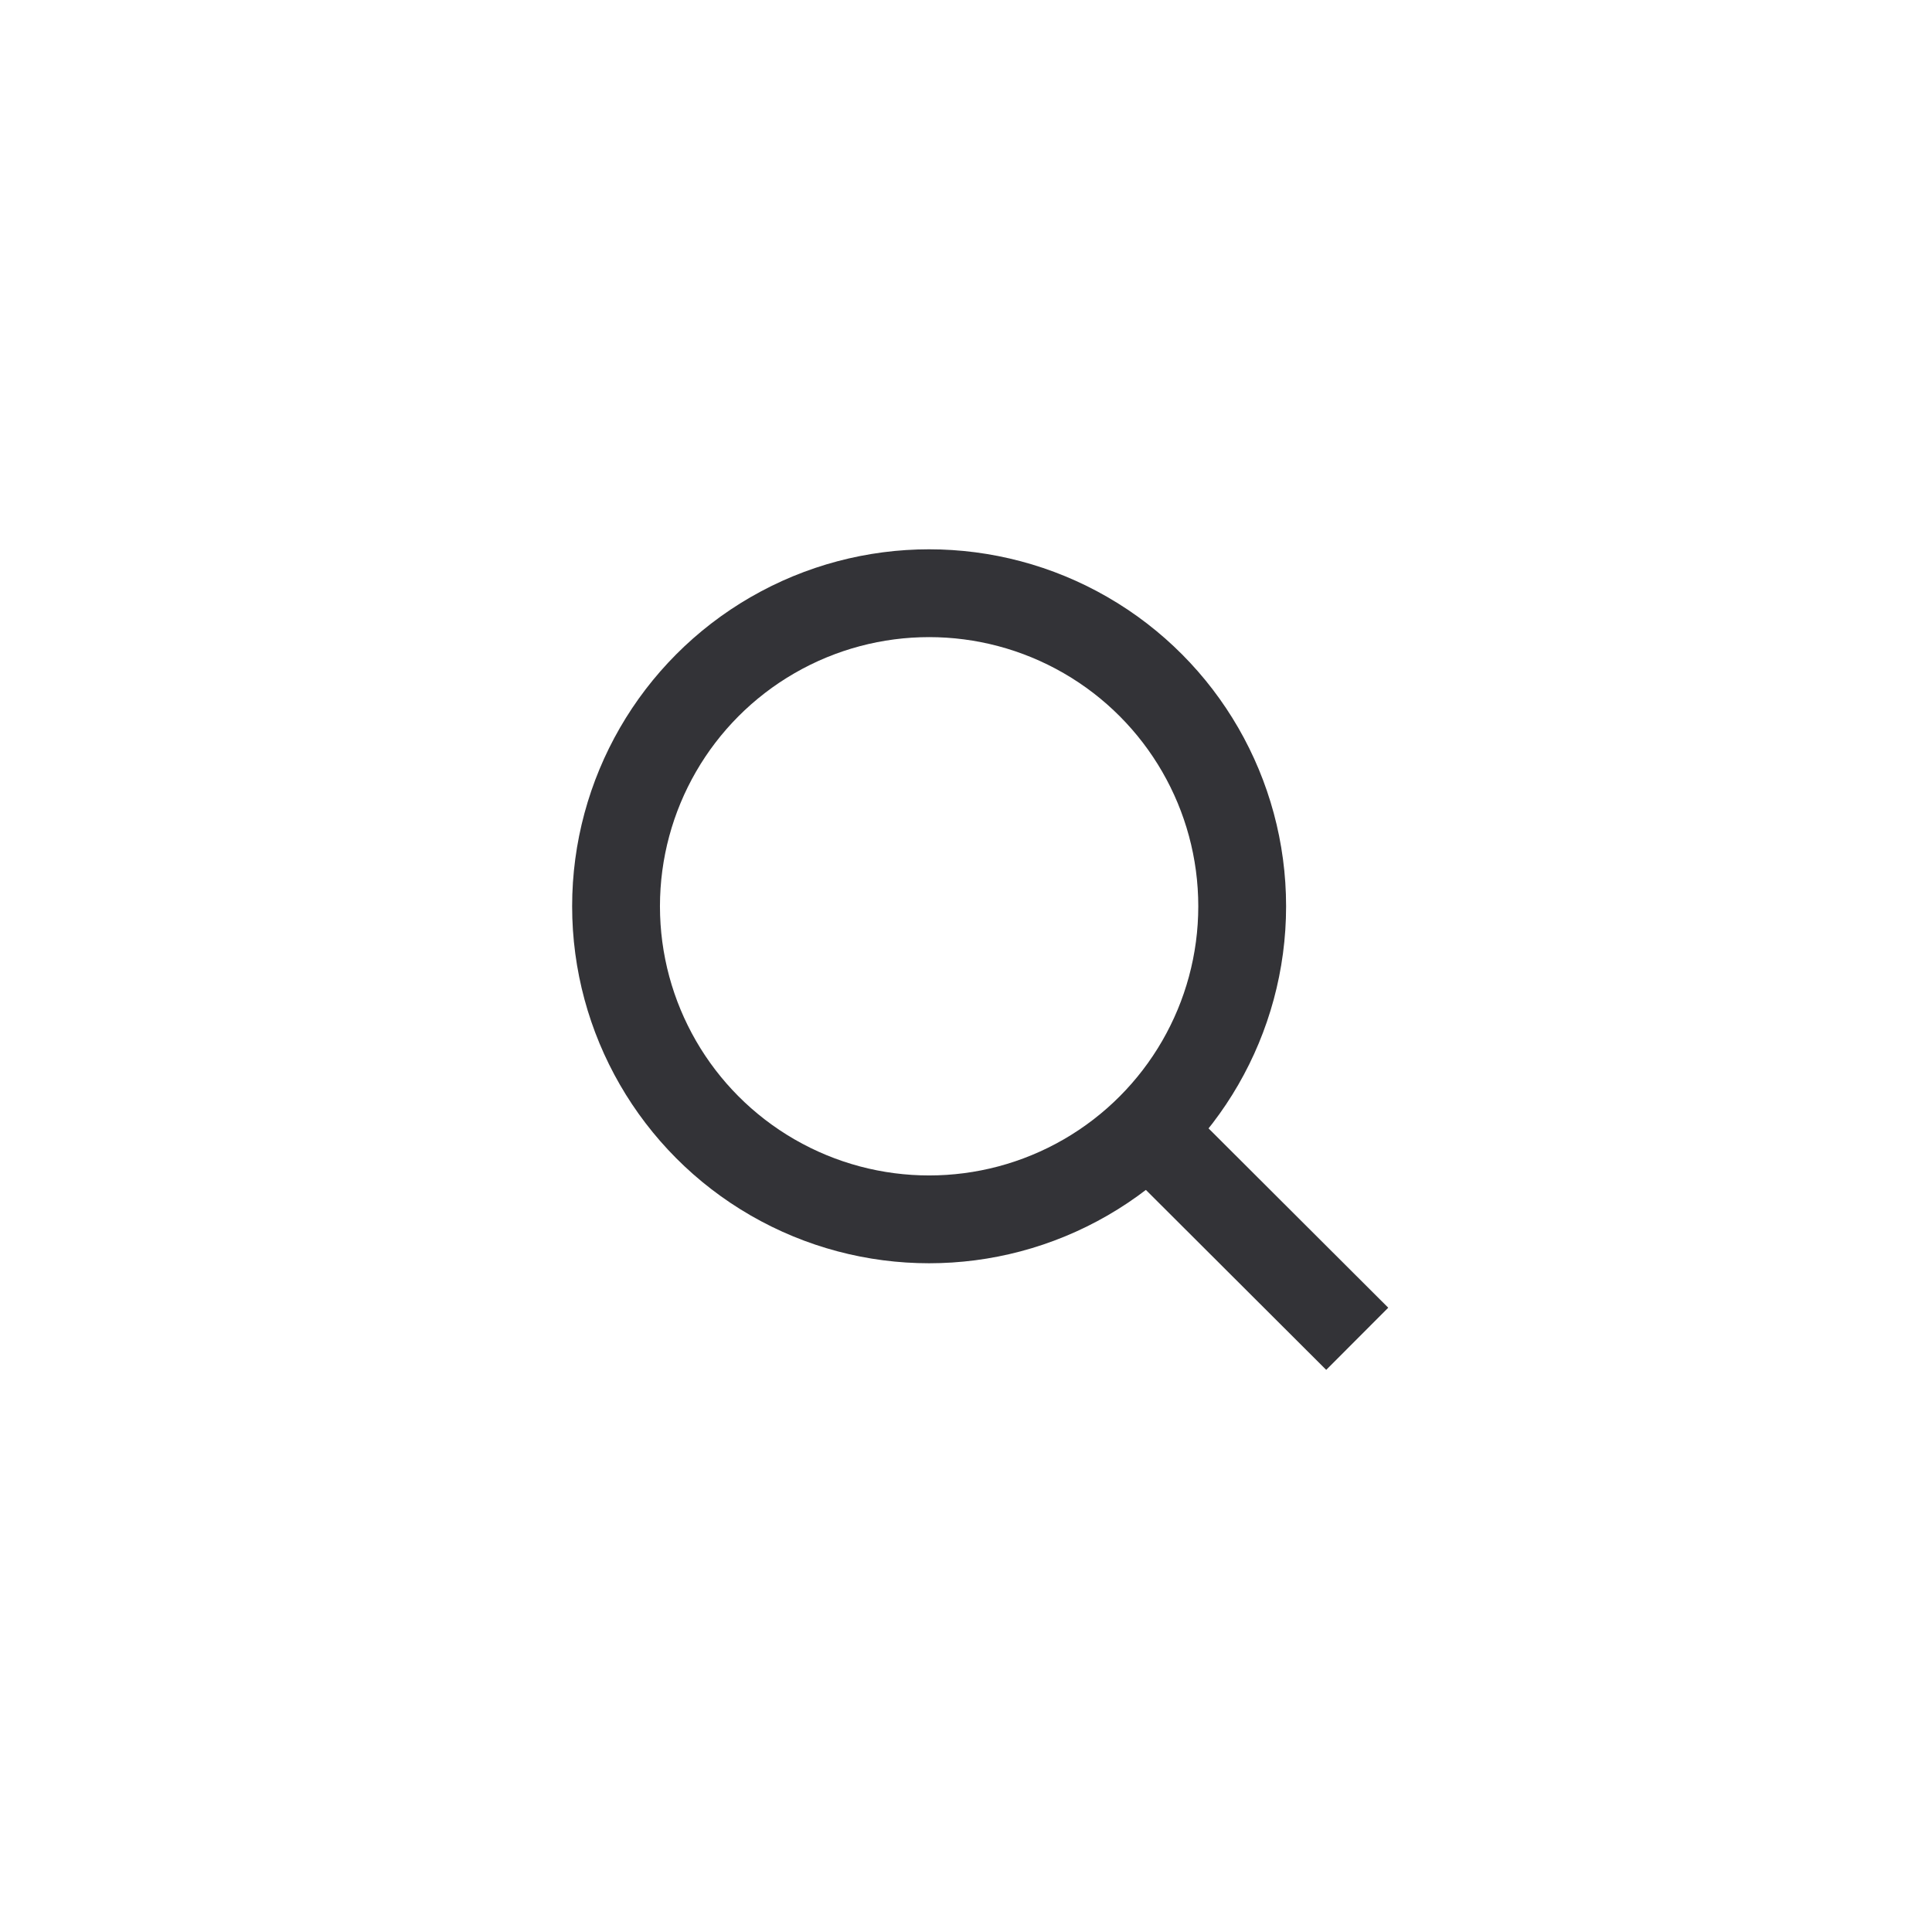 <?xml version="1.0" encoding="UTF-8"?><svg id="b" xmlns="http://www.w3.org/2000/svg" viewBox="0 0 44 44" width="44px"><defs><style>.d{stroke:#333337;stroke-miterlimit:10;stroke-width:2px;}.d,.e{fill:none;}</style></defs><g id="c"><circle class="e" cx="22" cy="22" r="22"/><g><circle class="d" cx="21.16" cy="20.64" r="7.13"/><line class="d" x1="26.14" y1="25.73" x2="30.91" y2="30.49"/></g></g></svg>